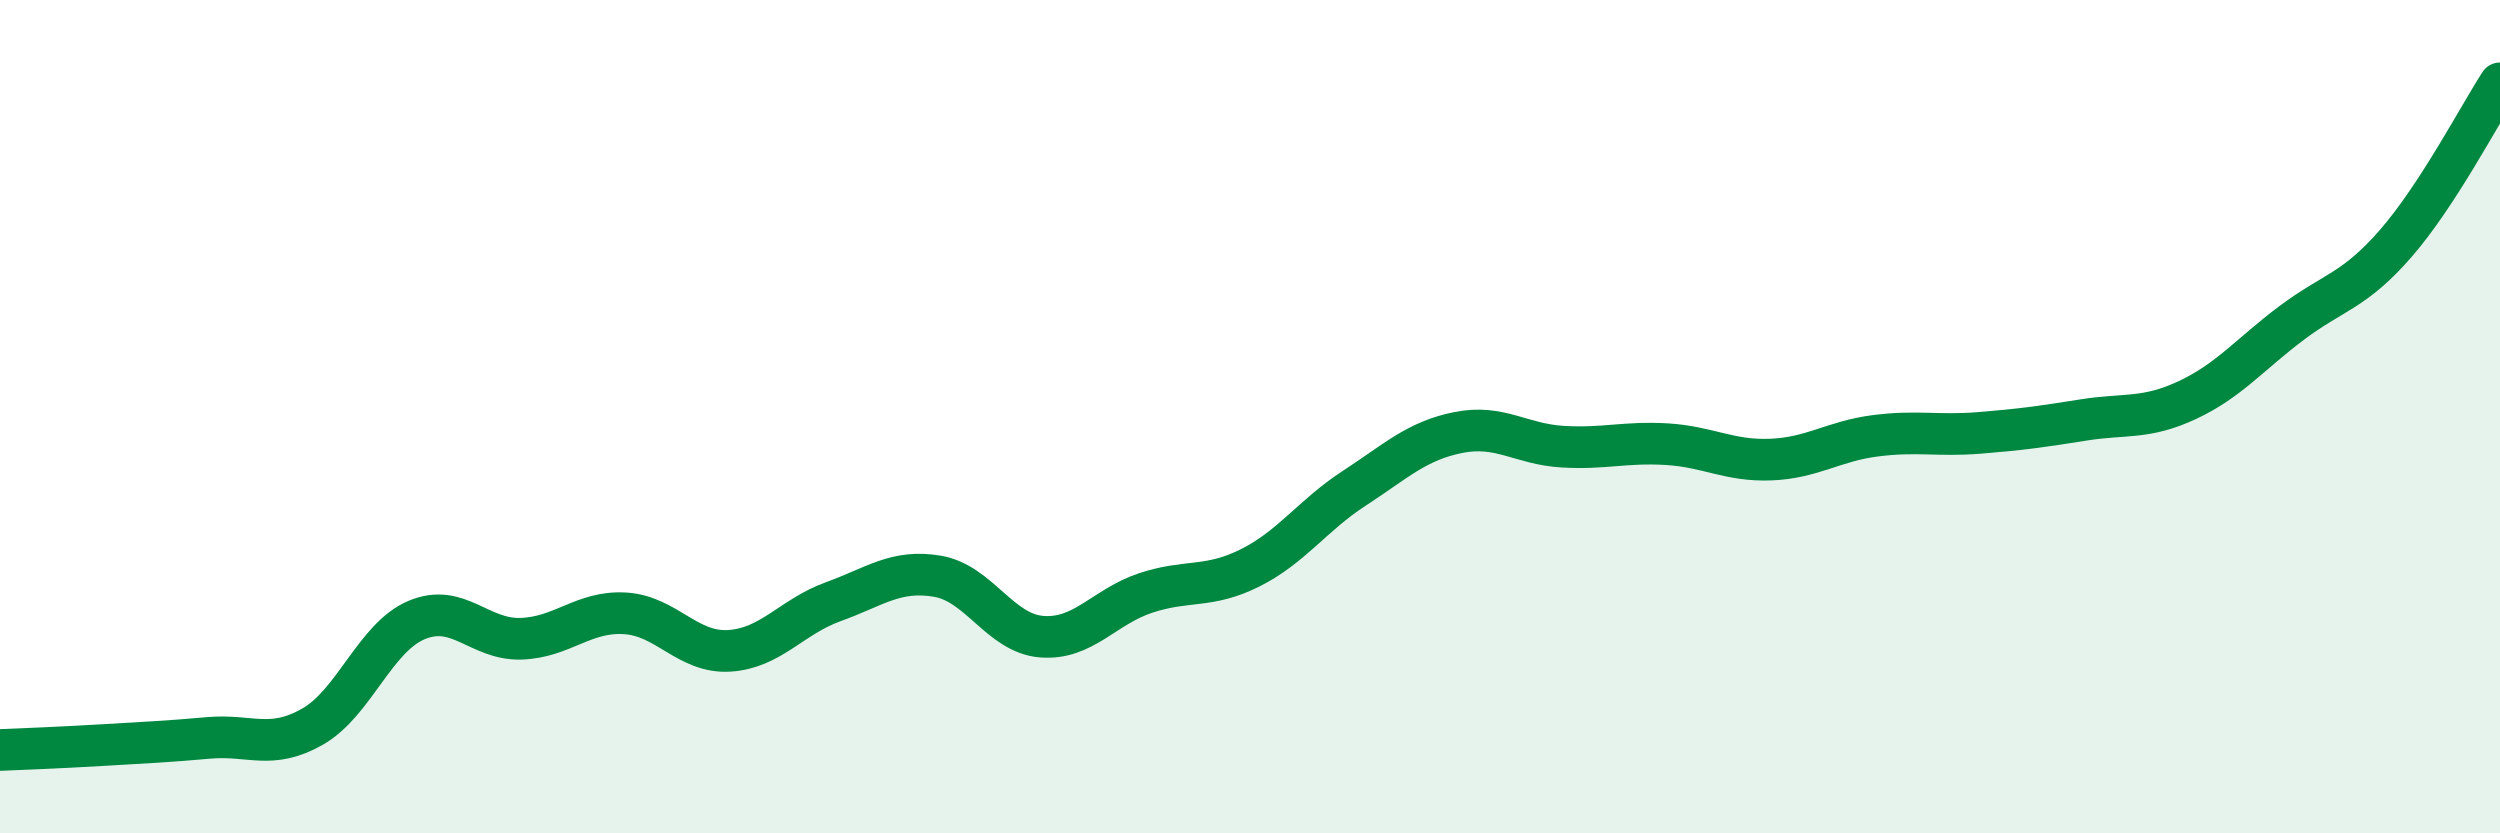 
    <svg width="60" height="20" viewBox="0 0 60 20" xmlns="http://www.w3.org/2000/svg">
      <path
        d="M 0,18 C 0.5,17.98 1.5,17.94 2.5,17.88 C 3.5,17.82 4,17.8 5,17.71 C 6,17.62 6.5,18.01 7.5,17.44 C 8.5,16.87 9,15.3 10,14.88 C 11,14.46 11.5,15.36 12.5,15.33 C 13.5,15.3 14,14.66 15,14.72 C 16,14.78 16.5,15.68 17.5,15.62 C 18.5,15.56 19,14.8 20,14.44 C 21,14.08 21.5,13.66 22.5,13.83 C 23.5,14 24,15.2 25,15.28 C 26,15.36 26.5,14.56 27.5,14.23 C 28.5,13.9 29,14.13 30,13.63 C 31,13.13 31.5,12.37 32.5,11.72 C 33.5,11.07 34,10.58 35,10.38 C 36,10.18 36.5,10.66 37.5,10.72 C 38.5,10.78 39,10.6 40,10.66 C 41,10.72 41.5,11.07 42.5,11.03 C 43.5,10.99 44,10.59 45,10.46 C 46,10.33 46.5,10.47 47.5,10.39 C 48.5,10.31 49,10.24 50,10.08 C 51,9.92 51.5,10.07 52.5,9.6 C 53.5,9.13 54,8.5 55,7.75 C 56,7 56.5,6.99 57.5,5.84 C 58.5,4.69 59.5,2.77 60,2L60 20L0 20Z"
        fill="#008740"
        opacity="0.1"
        stroke-linecap="round"
        stroke-linejoin="round"
      />
      <path
        d="M 0,18 C 0.5,17.98 1.5,17.94 2.5,17.88 C 3.5,17.82 4,17.8 5,17.71 C 6,17.62 6.5,18.01 7.5,17.44 C 8.5,16.87 9,15.3 10,14.88 C 11,14.46 11.5,15.36 12.5,15.33 C 13.5,15.3 14,14.66 15,14.72 C 16,14.78 16.5,15.68 17.5,15.62 C 18.5,15.56 19,14.8 20,14.44 C 21,14.08 21.5,13.66 22.5,13.83 C 23.5,14 24,15.2 25,15.28 C 26,15.36 26.5,14.56 27.5,14.23 C 28.5,13.9 29,14.13 30,13.63 C 31,13.13 31.5,12.37 32.5,11.72 C 33.5,11.07 34,10.58 35,10.38 C 36,10.18 36.5,10.66 37.5,10.72 C 38.5,10.78 39,10.6 40,10.66 C 41,10.72 41.5,11.07 42.5,11.03 C 43.5,10.99 44,10.59 45,10.46 C 46,10.33 46.5,10.47 47.5,10.39 C 48.5,10.31 49,10.24 50,10.08 C 51,9.92 51.5,10.07 52.5,9.6 C 53.5,9.13 54,8.5 55,7.75 C 56,7 56.5,6.99 57.5,5.84 C 58.5,4.69 59.5,2.77 60,2"
        stroke="#008740"
        stroke-width="1"
        fill="none"
        stroke-linecap="round"
        stroke-linejoin="round"
      />
    </svg>
  